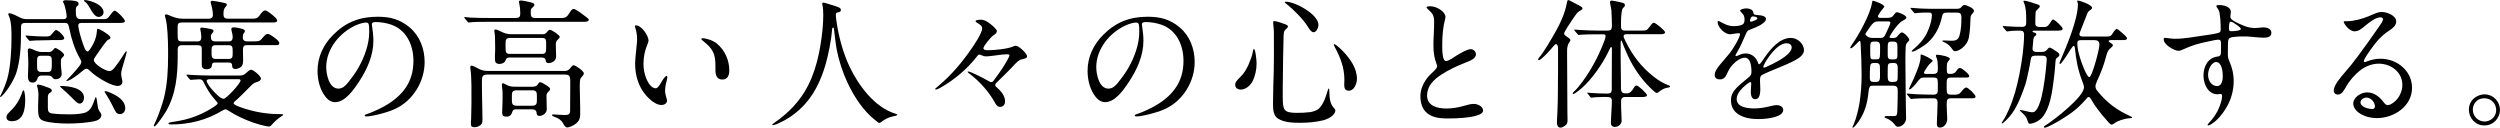 <?xml version="1.0" encoding="UTF-8"?>
<svg id="_レイヤー_2" data-name="レイヤー 2" xmlns="http://www.w3.org/2000/svg" viewBox="0 0 678.53 34.65">
  <g id="_レイヤー_1-2" data-name="レイヤー 1">
    <g>
      <path d="M6.88,6.23c-.99,0-1.18.34-1.18,1.25v1.44c0,3.57-.19,7.26-1.22,10.68-.57,1.86-2.2,4.56-3.53,6-.42.46-.68.72-.84.72-.08,0-.11-.08-.11-.11,0-.08.11-.27.23-.46.72-1.37,1.44-3.31,1.75-4.37.91-3.38,1.14-7.79,1.14-11.28,0-1.67,0-4.41-.76-5.89-.08-.15-.11-.3-.11-.42,0-.15.11-.19.27-.19.68,0,1.94.65,2.81,1.1.57.3,1.14.49,1.79.49h10.07c.49,0,.91-.15.91-.76,0-.65-.46-2.89-.76-3.46-.19-.34-.23-.42-.23-.53,0-.34.42-.38.91-.38.87,0,1.86.08,2.66.27.42.11.65.34.65.76,0,.15-.04.34-.46.65-.27.19-.3.72-.3.99,0,1.75.11,2.47,1.41,2.47h6.04c.95,0,1.18-.11,1.67-.8.72-1.06,1.22-1.52,1.41-1.52.57,0,2.81,2.28,2.81,2.85,0,.46-.76.49-1.37.49h-10.3c-.46,0-.99.08-.99.65,0,1.14.87,3.91,1.29,5.09.38,1.06.72,2.01,1.25,2.01.38,0,1.25-1.48,1.6-2.24.57-1.14.8-2.01.91-3.27.04-.49.08-.65.23-.65.42,0,2.01.95,2.77,1.56.46.38.68.61.68.8,0,.3-.11.42-.68.65-.38.15-2.13,2.66-3.34,4.45-.38.53-.49.76-.49,1.03,0,1.14,3.19,3,4.26,3,.53,0,.99-.49,1.37-.95,1.03-1.29,1.79-2.47,2.85-4.1.15-.23.27-.34.34-.34.11,0,.11.11.11.23,0,.08-.11.49-.27,1.03-.15.57-.34,1.25-.49,1.71-.42,1.29-.76,2.62-.76,3.15,0,.19.11.99.23,1.44.08.3.11.49.11.72,0,.72-.61,1.14-1.25,1.14-.91,0-2.05-.53-2.85-.91-1.75-.84-3.65-2.13-4.75-3.23-.27-.27-.53-.53-.91-.53-.23,0-.46.08-.84.42-.95.8-2.05,1.67-3.19,2.36-.72.42-1.22.57-1.33.57-.08,0-.11-.04-.11-.08,0-.08.23-.3.72-.8.99-.99,2.66-2.89,3.08-3.57.15-.27.27-.53.27-.72,0-.34-.19-.68-.38-.99-1.41-2.47-2.28-5.24-2.85-8.02-.27-1.29-.38-1.6-1.25-1.6H6.88ZM6.84,27.09c0,2.47-.42,5.81-3.65,5.81-.72,0-1.44-.27-1.44-1.1,0-.57.27-.87,1.6-2.2.99-.99,1.94-2.51,2.47-3.95.19-.53.38-1.14.53-1.14.42,0,.49,2.2.49,2.58ZM13.72,10.9c-.99,0-2.77.04-4.07.08-.68.04-1.37.11-1.52.11s-.19-.04-.34-.23l-.72-.87c-.11-.15-.15-.23-.15-.27,0-.08.08-.08.11-.08.19,0,.8.04,1.52.11.95.08,2.28.15,3.19.15h.72c.91,0,1.14-.08,1.6-.65.57-.72.95-1.1,1.14-1.1.57,0,2.24,1.63,2.24,2.2,0,.46-.68.53-1.29.53h-2.43ZM13.22,14.13c.61,0,.91-.23,1.37-.8.19-.23.3-.3.38-.3.53,0,2.43,1.33,2.43,1.86,0,.19-.11.38-.65.91-.23.23-.23.68-.23,1.03,0,.65.04,1.33.11,1.98.04.42.11.84.11,1.25,0,.91-.72,1.44-1.6,1.44-.42,0-.68-.08-.91-.46-.27-.46-.76-.53-1.22-.53h-1.75c-.57,0-.95.27-1.1.84-.19.65-.61,1.06-1.29,1.06-1.06,0-1.29-.8-1.29-1.71,0-.76.11-2.28.11-3.42,0-.42-.04-1.75-.11-2.81l-.04-.8c0-.34.15-.53.49-.53.15,0,.61.15.95.3.72.34,1.52.68,2.36.68h1.86ZM13.26,23.86c.34.11.8.27.8.72,0,.34-.34.53-.61.68-.42.27-.46.76-.46,1.25v2.77c0,.95.23,1.41,1.22,1.52,1.41.19,2.89.23,4.33.23,1.52,0,2.96,0,4.45-.42.68-.19,1.33-.72,1.71-1.33.34-.53.84-1.75,1.1-2.58.04-.11.15-.34.23-.34.15,0,.3.95.49,2.39.11.87.27,1.18.76,1.86.15.19.23.42.23.68,0,.65-.61,1.22-1.33,1.44-1.86.61-5.7.8-7.71.8-1.86,0-5.05-.15-6.73-.76-1.37-.49-1.41-1.71-1.41-3.84,0-1.06.11-2.2.11-3.23,0-.65-.15-1.6-.34-2.2l-.08-.27c0-.23.23-.27.42-.27.49,0,2.13.61,2.81.87ZM11.28,15.12c-1.1,0-1.22.38-1.22,1.48v1.52c0,.95.15,1.41,1.22,1.41h1.56c1.22,0,1.22-.3,1.22-2.81,0-1.14-.04-1.6-1.22-1.6h-1.56ZM22.8,26.52c0,.68-.38,1.6-1.18,1.6-.46,0-.84-.3-2.13-1.63-.8-.84-1.79-1.71-2.7-2.51-.3-.27-.49-.49-.49-.53,0-.08.15-.11.23-.11,2.01,0,6.27.46,6.27,3.19ZM26.44,1.1c1.03.57,1.67,1.44,1.67,2.24,0,.72-.65,1.25-1.33,1.25-.99,0-1.71-1.22-2.47-2.55-.34-.57-.76-1.29-1.29-1.6-.19-.11-.23-.15-.23-.27,0-.15.19-.15.27-.15.84,0,2.28.46,3.38,1.06ZM31.8,26.1c1.1.72,2.2,1.86,2.2,3.27,0,.87-.57,1.6-1.48,1.6-.38,0-.8-.19-.99-.46-.38-.53-.8-1.41-1.22-2.28-.3-.65-.72-1.29-1.1-1.94-.3-.49-.84-1.37-.84-1.44,0-.11.11-.11.19-.11.68,0,2.51.91,3.23,1.37Z"/>
      <path d="M53.54,11.25c.8,0,1.1-.38,1.1-1.18,0-.3-.08-.99-.15-1.41-.04-.3-.15-.68-.15-.8,0-.3.27-.38.42-.38.3,0,1.75.23,2.39.38.61.15.8.23.8.53,0,.11-.04.27-.42.72-.19.23-.3.38-.3.65,0,.91.15,1.48,1.22,1.48h3.57c.95,0,1.14-.49,1.14-1.33,0-.23-.15-.99-.27-1.41-.08-.3-.11-.53-.11-.65,0-.3.34-.42.61-.42.57,0,1.33.15,1.98.3.68.15,1.1.38,1.1.68,0,.23-.08.38-.3.61-.27.27-.27.72-.27,1.18,0,.68.46,1.03,1.1,1.03h1.67c1.79,0,1.9-.11,2.62-.99.72-.87,1.06-1.03,1.37-1.03.27,0,.72.19,1.82.99.8.57,1.33,1.14,1.33,1.48,0,.49-.3.57-.87.57h-7.9c-.84,0-1.1.38-1.1,1.18,0,.87.04,1.79.04,2.7,0,.68,0,1.52-.53,1.98-.46.38-1.03.61-1.6.61-.53,0-.84-.27-.84-.8,0-.84-.38-.95-1.14-.95h-3.23c-.91,0-1.06.08-1.18.99-.08.68-.87.84-1.48.84-.76,0-1.22-.38-1.22-1.14v-4.33c0-.72-.15-1.06-1.1-1.06h-4.37c-.76,0-1.06.46-1.06,1.18v1.48c0,5.36-.42,10.52-3.15,15.27-.34.61-2.66,4.1-3.15,4.1-.11,0-.19-.04-.19-.19,0-.08.15-.46.46-1.06.68-1.33,1.86-4.75,2.32-6.54.91-3.72,1.1-7.6,1.1-11.44v-1.37c0-2.89-.19-7.03-.65-8.55-.15-.53-.23-.84-.23-.95,0-.15.19-.3.42-.3.11,0,.34.08.8.27.95.42,2.2.91,3.65.91h7.03c.65,0,1.14-.3,1.14-.99,0-.99-.23-2.13-.53-3.08-.04-.11-.08-.27-.08-.38,0-.23.19-.42.46-.42s1.94.3,3.23.57c.53.11.68.19.68.46s-.08.38-.46.8c-.38.46-.42,1.06-.42,1.67v.3c0,.72.42,1.06,1.14,1.06h6.69c.84,0,1.37-.04,1.98-.91.49-.68.95-1.33,1.52-1.33.27,0,.87.34,1.94,1.22.87.72,1.29,1.18,1.29,1.48,0,.49-.46.57-1.06.57h-24.81c-.84,0-1.14.3-1.14,1.03v2.01c0,1.75.04,2.09,1.14,2.09h4.22ZM50.96,20.86c-.19-.23-.38-.46-.38-.53s.11-.08.15-.08c.3,0,.99.08,1.67.11.49.04,3.46.15,5.21.15h7.18c.91,0,1.37-.08,2.05-.72.68-.65,1.06-.87,1.29-.87.65,0,2.7,1.75,2.7,2.39s-.84.87-1.33,1.03c-.61.19-.99.49-1.79,1.33-.87.91-2.85,2.89-3.84,3.72-.19.15-.46.38-.46.65,0,.53,2.74,1.37,3.27,1.52,3,.95,6.12,1.41,9.27,1.41.84,0,.91.04.91.19,0,.08-.15.23-.87.68-.57.34-1.63,1.33-2.28,2.09-.23.27-.46.42-.8.42-.11,0-.53-.08-.72-.11-2.51-.53-4.9-1.41-7.18-2.51-1.03-.49-1.98-1.03-2.96-1.67-.49-.34-.76-.38-.87-.38-.23,0-.57.19-.84.34-4.26,2.58-8.93,3.76-13.91,3.76-.27,0-.72-.04-.72-.27,0-.15.27-.27.68-.34.99-.15,2.39-.38,3.57-.65,2.09-.49,4.18-1.29,6.08-2.32,1.1-.61,3.04-1.71,3.04-2.17,0-.11-.42-.65-1.18-1.52-1.06-1.18-1.94-2.81-2.66-4.26-.27-.57-.57-.72-1.22-.72-.38,0-.95.04-1.37.08l-.84.08c-.15,0-.3-.15-.46-.34l-.42-.49ZM57,21.5c-.42,0-.91.04-.91.49,0,.49,1.1,1.94,1.52,2.39,1.03,1.14,2.28,2.43,3.08,2.43s4.6-4.26,4.6-4.94c0-.38-.34-.38-.61-.38h-7.68ZM62.01,16c1.03,0,1.14-.49,1.14-1.41v-.65c0-1.14-.04-1.67-1.1-1.67h-3.57c-.8,0-1.06.42-1.06,1.14v1.44c0,.76.34,1.14,1.1,1.14h3.5Z"/>
      <path d="M100.93,6.61c0,.27.04.38.11.91.15,1.14.3,2.17.3,3.53,0,4.03-1.71,7.79-3.91,11.13-1.37,2.09-3.72,5.55-6.5,5.55-1.37,0-2.39-1.06-3.08-2.17-1.18-1.86-1.67-4.18-1.67-6.35,0-3.76,1.6-7.1,4.22-9.73,3.42-3.46,7.22-4.94,12.12-4.94,3.27,0,6.04.65,8.7,2.93,2.74,2.32,4.03,5.81,4.03,9.35,0,5.28-3.12,10.45-7.98,12.73-1.63.76-3.53,1.25-5.09,1.63-.91.23-2.09.42-2.81.42-.15,0-.38-.04-.38-.27,0-.15.19-.23.3-.27,2.01-.65,4.75-1.94,6.5-3.12,4.41-2.96,6.42-6.61,6.42-11.44,0-4.29-1.9-8.36-6-9.8-1.41-.49-2.96-.72-4.26-.72-.76,0-1.03.27-1.03.61ZM96.63,6.84c-4.48,1.98-8.09,6.5-8.09,11.36,0,1.94.76,5.85,3.31,5.85,1.1,0,1.9-.76,2.51-1.52,1.1-1.37,2.17-2.81,3-4.29,1.56-2.77,2.85-6.27,2.85-9.5,0-.72,0-1.52-.11-2.05-.08-.42-.34-.57-.8-.57-.49,0-1.67.27-2.66.72Z"/>
      <path d="M152.22,4.9c1.67,0,1.75-.53,2.7-1.94.19-.27.46-.53.8-.53.57,0,2.77,1.71,3.46,2.24.23.15.61.46.61.72,0,.46-.68.53-1.29.53h-25.68c-1.56,0-3.91,0-4.86.11l-.76.08c-.11,0-.19-.08-.34-.27l-.72-.87c-.11-.15-.15-.23-.15-.27s.08-.08.11-.08c.19,0,1.03.11,1.48.15,2.05.11,3.34.11,5.43.11h6.95c.95,0,1.25-.3,1.25-1.25,0-.87-.08-1.75-.27-2.58-.04-.19-.08-.38-.08-.57,0-.3.19-.34.46-.34.72,0,1.94.3,2.85.53.3.08.87.23.87.61,0,.3-.15.46-.72.95-.27.23-.27.72-.27,1.1,0,1.03.11,1.56,1.25,1.56h6.92ZM153.33,19.26c.65,0,1.06-.27,1.48-.8.34-.46.61-.76.91-.76.42,0,2.74,1.56,2.74,2.2,0,.46-.53.91-.8,1.25-.27.3-.3,1.25-.3,2.01v.72c0,1.79.11,3.57.11,5.32v1.9c0,1.14-.38,1.9-1.33,2.58-.49.34-1.52.91-2.17.91-.46,0-.68-.27-1.18-1.18-.46-.84-1.33-1.37-2.24-1.67-.23-.08-.72-.23-.72-.53,0-.15.3-.15.42-.15.34,0,.84.04,1.29.08.57.04,1.22.08,1.79.08.91,0,1.41-.19,1.41-1.18v-.38l.04-7.48c0-1.63-.27-1.94-1.52-1.94h-20.94c-1.56,0-1.52.65-1.52,2.36,0,4.07.15,6.95.15,9.88,0,.57-.04,1.06-.49,1.44-.46.38-1.03.61-1.63.61-.68,0-1.03-.15-1.03-.87,0-.53.04-1.06.08-1.56.04-1.41.08-2.81.08-4.18,0-2.32.08-7.03-.27-9.12-.04-.15-.04-.3-.04-.46,0-.19.04-.53.3-.53.42,0,1.6.65,2.01.87.76.42,1.52.57,2.39.57h20.97ZM147.13,9.31c.8,0,1.03-.23,1.52-.84.15-.19.34-.38.61-.38.46,0,2.66,1.44,2.66,1.9,0,.3-.3.57-.53.76-.53.46-.53.95-.53,1.63,0,.99.08,2.01.08,3.04s-1.14,1.71-2.05,1.71c-.57,0-.72-.3-.8-.8-.11-.65-.65-.72-1.22-.72h-8.47c-.76,0-.95.11-1.22.84-.19.61-1.03.91-1.6.91-.46,0-.99-.15-1.14-.61-.23-.72-.04-2.47-.04-3.31,0-1.18-.04-2.28-.04-2.89,0-.87-.04-1.22-.11-1.52-.04-.19-.08-.42-.08-.61,0-.23.08-.42.3-.42.3,0,.68.15,1.52.57.91.46,1.75.72,2.77.72h8.36ZM144.59,23.52c.65,0,1.03-.11,1.41-.65.11-.23.3-.57.61-.57.34,0,1.37.65,1.79.91.34.23.91.61.91.95,0,.19-.11.38-.27.53-.38.38-.72.68-.72,1.22,0,1.25.08,2.51.08,3.76,0,.95-.99,1.79-1.94,1.79-.53,0-.76-.11-.87-1.06-.08-.53-.65-.72-1.1-.72h-4.37c-.53,0-.91.08-1.06.65-.27.87-.65,1.33-1.63,1.33-.8,0-1.14-.27-1.14-1.1,0-1.06.11-2.17.11-3.23,0-1.22.08-2.51-.15-3.72-.04-.19-.04-.34-.04-.49,0-.23.04-.53.3-.53.11,0,.27.08.84.38.84.46,1.52.57,2.39.57h4.86ZM147.09,14.63c1.03,0,1.14-.49,1.14-1.75v-1.29c0-.87-.19-1.29-1.1-1.29h-8.66c-1.22,0-1.25.57-1.25,1.6v1.06c0,1.18.11,1.67,1.1,1.67h8.78ZM140.18,24.51c-1.14,0-1.25.61-1.25,1.37v1.1c0,.99,0,1.71,1.25,1.71h4.29c1.14,0,1.25-.65,1.25-1.44v-1.03c0-.99,0-1.71-1.25-1.71h-4.29Z"/>
      <path d="M172.6,6.88c1.52,0,3.38,2.77,3.42,4.1,0,.3-.11.57-.23.87-.8,1.94-1.14,3.57-1.14,5.51,0,1.44.27,2.81.84,4.14.38.91,1.29,2.47,2.47,2.47.57,0,1.14-.95,1.79-2.09.19-.34.87-1.29,1.18-1.29.15,0,.19.19.19.34,0,.46-.27,1.33-.42,1.98-.11.53-.19,1.06-.19,1.63,0,.65.11,1.18.34,1.94.08.27.19.68.19.84,0,.76-.8,1.18-1.48,1.18-2.17,0-4.64-2.77-5.62-4.64-1.1-2.05-1.56-4.33-1.56-6.61,0-.87.23-3.27.42-4.98.08-.57.11-1.14.11-1.75,0-.95-.15-1.86-.42-2.77-.08-.23-.15-.49-.15-.72,0-.11.15-.15.27-.15ZM194.56,11.82c2.17,1.79,3.38,4.52,3.38,7.26,0,1.25-.38,2.51-1.9,2.51s-1.86-1.33-1.86-2.55v-1.03c0-3.5-.68-4.75-3.42-6.95-.15-.11-.42-.38-.42-.49,0-.15.23-.19.34-.19,1.03,0,2.89.61,3.88,1.44Z"/>
      <path d="M227.58,3.31c-.53.11-.72.19-.72.68,0,.46.04.91.11,1.37.57,4.29,1.82,8.97,3.61,12.73,2.39,5.02,6.69,10.94,12.31,12.73.34.11.65.19.65.34,0,.23-1.14.42-1.33.46-1.25.27-2.17.84-3.19,1.6-.11.08-.23.15-.38.15-.19,0-.49-.27-1.06-.72-3.31-2.58-5.85-6.53-7.6-10.3-1.29-2.77-2.24-5.7-2.85-8.7-.23-.99-.72-5.21-.8-5.89-.04-.42-.46-.38-.49.23-.27,3.34-1.03,6.8-1.71,9.31-1.29,4.52-3.31,8.85-6.8,12.12-1.86,1.79-3.91,3.12-6.31,4.18-.57.23-1.06.38-1.18.38s-.23-.04-.23-.15.08-.19.27-.3c1.14-.76,2.28-1.63,3.31-2.55,1.44-1.25,2.81-2.7,3.95-4.26,3.5-4.64,5.05-10.6,5.81-16.26.3-2.17.49-4.22.49-6.38,0-.99-.04-2.01-.27-2.96v-.11c0-.19.11-.3.27-.3.27,0,.87.19,2.2.61,2.13.65,2.58.8,2.58,1.41,0,.38-.27.53-.65.61Z"/>
      <path d="M268.89,6.57c.68.53,1.67,1.44,1.67,1.86,0,.53-.38.8-1.1,1.29-.57.38-2.55,2.81-2.55,3.34,0,.57.87.57,1.25.57,1.71,0,5.28-.34,6.76-.99.27-.11.53-.23.8-.23.76,0,3.04,2.09,3.04,2.89,0,.42-.38.57-1.41.8-.87.19-1.33.72-2.55,2.01-1.48,1.6-2.85,2.85-4.33,4.33-.23.23-.34.38-.34.65,0,.23.08.34.3.53,1.14.95,2.36,2.32,2.36,3.91,0,.8-.49,1.48-1.33,1.48s-1.18-.72-1.52-1.33c-1.75-3.04-4.18-5.7-6.8-7.67-.3-.23-.49-.38-.49-.46,0-.11.11-.15.19-.15.53,0,3.99,1.75,4.9,2.28.57.34,1.06.61,1.25.61.34,0,.57-.23.76-.49.76-.99,1.41-1.98,2.13-3,.42-.61,2.09-3.23,2.09-3.8,0-.23-.3-.27-.68-.27-.8,0-2.01.15-3,.3-.91.11-1.86.27-2.77.27-.61,0-1.41-.49-1.67-.49-.23,0-.38.11-.53.3-2.13,2.77-4.64,5.09-7.48,7.07-.57.38-3.15,2.13-3.84,2.13-.11,0-.19-.08-.19-.19,0-.08.34-.34.72-.65,3.57-3,6.35-6.23,9.04-10.11.8-1.14,3-4.37,3-5.66,0-.65-.53-.99-1.33-1.48-.3-.19-.46-.38-.46-.49,0-.34,1.14-.38,1.41-.38,1.06,0,1.9.57,2.7,1.22Z"/>
      <path d="M309.93,6.61c0,.27.04.38.11.91.15,1.14.3,2.17.3,3.53,0,4.03-1.71,7.79-3.91,11.13-1.37,2.09-3.72,5.55-6.5,5.55-1.37,0-2.39-1.06-3.08-2.17-1.18-1.86-1.67-4.18-1.67-6.35,0-3.76,1.6-7.1,4.22-9.73,3.42-3.46,7.22-4.94,12.12-4.94,3.27,0,6.04.65,8.7,2.93,2.74,2.32,4.03,5.81,4.03,9.35,0,5.28-3.12,10.45-7.98,12.73-1.63.76-3.53,1.25-5.09,1.63-.91.23-2.09.42-2.81.42-.15,0-.38-.04-.38-.27,0-.15.19-.23.3-.27,2.01-.65,4.75-1.94,6.5-3.12,4.41-2.96,6.42-6.61,6.42-11.44,0-4.29-1.9-8.36-6-9.8-1.41-.49-2.96-.72-4.26-.72-.76,0-1.03.27-1.03.61ZM305.63,6.84c-4.48,1.98-8.09,6.5-8.09,11.36,0,1.94.76,5.85,3.31,5.85,1.1,0,1.9-.76,2.51-1.52,1.1-1.37,2.17-2.81,3-4.29,1.56-2.77,2.85-6.27,2.85-9.5,0-.72,0-1.52-.11-2.05-.08-.42-.34-.57-.8-.57-.49,0-1.67.27-2.66.72Z"/>
      <path d="M341.05,17.17c0,1.67-.34,3.38-1.1,4.9-.61,1.14-1.82,2.24-3.19,2.24-.84,0-1.52-.46-1.52-1.33,0-.57.3-.99,1.29-1.98,1.03-.95,1.75-2.17,2.32-3.42.46-1.06.99-2.36,1.18-3.5.08-.46.11-.76.3-.76.46,0,.72,3.27.72,3.84ZM345.72,5.7c.68,0,2.36.61,3.19.91.3.11.65.3.65.57,0,.23-.08.34-.65.84-.53.49-.49,1.18-.53,1.86-.11,3.69-.15,7.37-.19,11.06,0,1.79-.08,3.61-.04,5.43.04,3.5.23,4.26,3.84,4.26,1.18,0,2.36-.04,3.53-.19.61-.08,1.82-.38,2.47-.99,1.18-1.18,1.79-2.96,2.32-4.75.04-.15.19-.68.34-.68s.15.68.15.76c.04,1.48.08,3.23,1.14,4.41.42.46.49.61.49.8,0,.46-.34.95-.65,1.25-.72.76-1.79,1.18-2.77,1.44-1.98.46-4.07.65-6.12.65-1.9,0-4.45-.08-6.08-1.18-1.18-.8-1.29-2.36-1.29-3.72v-.84c0-2.74.11-5.51.19-8.24.08-2.77.04-5.51.04-8.28,0-1.29.04-2.58-.11-3.88-.04-.3-.08-.65-.08-.95,0-.11,0-.53.15-.53ZM348.95.46c2.58,0,8.89,3.42,8.89,6.31,0,.72-.53,1.98-1.33,1.98-.53,0-.95-.53-1.63-1.63-1.14-1.86-3.91-4.64-5.7-6.04-.19-.15-.49-.38-.49-.49s.19-.11.27-.11ZM362.1,11.97c.46,0,2.05,1.56,2.47,2.01,1.9,1.98,3.72,4.56,3.72,7.41,0,1.25-.72,3.23-2.2,3.23-.99,0-1.25-.68-1.25-1.56,0-.46.04-.91.04-1.41,0-3.31-1.1-6.12-2.66-8.97-.08-.15-.19-.42-.19-.61,0-.04,0-.11.08-.11Z"/>
      <path d="M387.98,31.16c-1.9-1.1-2.47-3.15-2.47-5.09,0-1.63.68-3.27,1.6-4.56.61-.87,1.41-1.6,2.17-2.32.3-.3.76-.76.76-1.22,0-.19-.08-.42-.15-.61-.65-1.67-.84-3.27-.84-5.02,0-2.09.19-4.18.19-6.27,0-1.79-.27-2.28-1.71-3.61-.11-.11-.34-.3-.34-.49,0-.27.87-.27,1.03-.27,1.75,0,4.1,1.48,4.1,2.93,0,.11-.04.3-.08.46-.57,2.05-.8,4.6-.8,6.95v.84c0,1.37.15,3.69.99,3.69s2.13-1.03,2.81-1.44c.95-.61,3-1.79,3.91-1.79.76,0,1.44.65,1.44,1.41,0,1.14-1.48,1.71-2.93,2.28-2.13.84-4.37,1.86-6.42,3.19-2.05,1.33-3.91,3.08-3.91,5.7,0,2.93,2.93,3.53,5.28,3.53,1.56,0,3.08-.27,4.56-.68,1.33-.38,2.05-.57,2.85-.57.99,0,2.51.65,2.51,1.82,0,1.25-3.23,2.13-9.76,2.13-1.6,0-3.34-.15-4.79-.99Z"/>
      <path d="M422.86,13.03c0-.34-.08-1.06-.57-1.06-.19,0-.57.46-.76.68-.49.65-3.23,3.69-3.88,3.69-.11,0-.19-.08-.19-.19,0-.15.11-.3.19-.42,1.48-1.71,3.38-5.09,4.52-7.07,1.37-2.39,2.58-5.13,3.08-7.75.04-.23.15-.91.38-.91.15,0,.57.23,1.29.61l1.75.91c.49.27.84.49.84.76s-.27.42-1.14.95c-.38.23-1.37,1.75-1.86,2.47-.61.87-1.98,3-1.98,3.38s.38.65.8.91c.61.42.91.68.91.91,0,.11-.15.42-.38.72-.46.61-.53,1.52-.53,2.17v1.29c0,5.05.04,10.11.08,15.16,0,.72.04,1.44.04,2.2,0,.8-.04,1.22-.72,1.71-.38.27-.8.49-1.22.49-.76,0-.95-.84-.95-1.44,0-.34.27-4.18.27-8.24,0-1.82.04-3.65.04-5.47v-6.46ZM430.92,25.49c-.11-.15-.15-.23-.15-.27,0-.08.08-.08.11-.08.15,0,.84.08,1.25.11,1.41.08,2.81.15,4.18.15.87,0,1.14-.34,1.14-1.18v-1.29c0-3.23.04-6.46.04-9.76,0-.11-.08-.42-.19-.42-.15,0-.23.15-.65,1.06-1.6,3.38-4.48,7.56-7.22,9.99-.38.34-1.98,1.71-2.43,1.71-.08,0-.15-.08-.15-.15,0-.15.19-.34.3-.46.87-.76,1.63-1.79,2.32-2.7,1.44-1.9,2.7-4.03,3.8-6.16.57-1.14,2.51-5.21,2.51-6.27,0-.38-.3-.46-.65-.46h-1.9c-1.37,0-3.15.04-4.22.11l-.53.08c-.08,0-.11,0-.34-.27l-.72-.84c-.11-.15-.15-.19-.15-.27s.04-.08.11-.08c.3,0,1.14.08,1.71.11,1.48.08,2.96.15,4.45.15h2.85c.76,0,1.1-.3,1.1-1.22s-.04-3.04-.15-4.45c-.04-.38-.15-.68-.19-.91-.11-.53-.19-.95-.19-1.1,0-.34.19-.46.49-.46s1.71.3,2.24.42c1.06.23,1.33.38,1.33.84,0,.27-.15.42-.57.84-.38.38-.49,2.7-.49,3.69v1.22c0,.87.38,1.14,1.1,1.14h3.91c1.03,0,1.79,0,2.05-.23.23-.19.57-.68,1.29-1.56.15-.19.3-.34.57-.34.49,0,3.04,2.13,3.04,2.58s-.68.53-1.29.53h-9.12c-.42,0-.84.04-.84.53,0,.23.04.46.49,1.33,1.98,3.99,4.37,7.14,7.9,9.84,1.18.91,2.51,1.71,3.91,2.2.19.08.3.15.3.3,0,.19-.34.27-.61.3-.84.08-1.71.57-2.36,1.1-.19.15-.42.34-.68.34-.42,0-2.55-2.2-3-2.74-2.2-2.47-3.95-5.32-5.24-8.36-.38-.91-.8-1.79-1.1-2.7-.04-.11-.11-.42-.23-.42-.15,0-.19.3-.19.65v3.42c0,2.51.08,5.05.08,7.56v.91c0,.95.04,1.79,1.18,1.79h.42c.84,0,1.33-.53,2.05-1.75.11-.19.34-.38.61-.38.46,0,2.81,2.17,2.81,2.62,0,.42-.65.49-1.18.49h-4.75c-.68,0-1.1.38-1.1,1.1v1.37c0,1.33.15,2.7.15,4.03,0,.91-.95,1.63-1.82,1.63-.72,0-1.1-.42-1.1-1.1,0-1.1.27-4.64.27-5.89,0-1.03-.49-1.14-1.52-1.14h-.95c-.61,0-1.33.04-2.01.08l-1.1.11c-.15,0-.23-.11-.3-.23l-.68-.87Z"/>
      <path d="M469.79,27.36c0-1.79.68-2.85,2.77-4.67l2.24-1.86c.34-.3.57-.72.57-1.22,0-2.17-.42-3.95-1.82-3.95-1.14,0-2.47.99-3.38,2.01-.61.68-.95,1.25-1.52,2.51-.42.95-1.03,1.37-1.82,1.37-.99,0-1.44-.46-1.44-1.25,0-.65.34-1.41,1.48-2.81,1.14-1.37,1.63-1.94,2.17-2.55,1.33-1.48,3.23-4.9,3.23-5.66,0-.23-.23-.27-.42-.27-.15,0-.49.04-.95.11-.61.11-1.14.19-1.33.19-1.44,0-3.38-1.86-3.38-3.34,0-.15.04-.27.23-.27.11,0,.3.08,1.03.49.87.49,1.94.91,2.93.91.8,0,1.9-.04,2.62-.49.42-.27.49-.84.49-1.33,0-.23-.04-.53-.11-.8-.15-.49-.19-.53-.57-.91-.46-.46-.53-.61-.53-.68,0-.3.95-.61,1.67-.61.76,0,1.41.23,1.71.61.11.15.19.3.23.57.08.46.11.49.91.61.23.04.87.08,1.14.11.65.11,1.37.38,1.37.95,0,.46-.34.95-1.41,1.6-.76.46-1.48.76-3.23,1.44-.38.15-.57.46-.91,1.25-.95,2.17-1.48,3.38-2.05,4.33-.61,1.03-.68,1.18-.68,1.33,0,.11.08.15.19.15.08,0,.65-.19,1.14-.42.53-.23.99-.3,1.52-.3,1.29,0,2.55.84,3.12,2.17l.19.46c.08.19.15.3.27.3s.23-.08.42-.34c.23-.3.61-.8,1.14-1.6,1.6-2.32,4.07-5.21,7.03-5.21,1.79,0,3.57,1.52,3.57,3.38,0,.8-.65,1.56-1.44,2.09-1.18.76-2.05,1.22-5.28,2.55l-2.74,1.14c-.91.38-1.71.76-1.94.91-.46.3-.53.68-.53,1.52,0,.46.08,1.94.08,2.28,0,2.01-.53,2.77-1.44,2.77s-1.14-1.18-1.14-1.9c0-.19,0-.65.04-1.1l.08-1.18c0-.3-.08-.46-.27-.46-.3,0-1.79,1.14-2.66,2.2-.61.72-1.03,1.6-1.03,2.36,0,2.36,3.15,2.58,4.86,2.58,1.37,0,2.74-.23,4.1-.57.72-.19,1.6-.34,1.82-.34.8,0,1.86.38,1.86,1.33,0,1.82-3.84,2.47-6.8,2.47-4.33,0-7.37-1.67-7.37-4.98ZM475.68,5.78c.15-.04.57-.23.76-.3.38-.19.53-.34.53-.46,0-.23-.27-.46-.84-.53-.23-.04-.3-.04-.46-.04s-.3.11-.42.3c-.19.27-.27.65-.27.84s.11.3.23.3.23-.04.46-.11ZM479.29,18.2c.84-.34,2.39-1.1,3.5-1.75,2.43-1.41,3.5-2.66,3.5-3.57,0-.84-.72-1.14-1.44-1.14-2.55,0-5.51,4.48-6.16,6.04-.11.23-.11.3-.11.38,0,.11.08.19.19.19.23,0,.42-.11.53-.15Z"/>
      <path d="M512.39,4.83c.8,0,1.18-.15,1.67-.84.34-.49.49-.68.8-.68.46,0,2.55.84,2.55,1.44,0,.3-.23.49-.87.8-.95.46-2.01,1.75-3.04,3.31-.27.42-.68,1.1-.68,1.18,0,.23.3.27.49.27h.53c.8,0,1.03-.3,1.41-.8.23-.3.65-.72.95-.72.57,0,2.01,1.48,2.01,2.05,0,.15-.3.46-.49.65-.34.34-.46.68-.49,1.18-.08,1.37-.08,2.77-.08,4.18,0,4.75.11,9.12.15,13.68,0,.53.04,1.1.04,1.63,0,1.1-1.06,2.24-2.2,2.24-.42,0-.61-.19-1.06-.8s-1.52-1.33-2.17-1.52c-.23-.08-.42-.19-.42-.34,0-.11.15-.23.46-.23h2.13c.53,0,.84-.19.87-1.25.04-1.52.11-3.04.11-4.56v-1.22c0-.87-.34-1.22-1.22-1.22h-5.4c-.53,0-.84,0-.99.34-.15.34-.27.72-.3,1.25-.34,3.42-1.03,5.55-2.58,7.94-.65.99-1.41,1.86-1.67,1.86-.08,0-.15-.04-.15-.11s.27-.57.38-.84c.68-1.56,1.25-3.91,1.56-5.74.38-2.47.57-5.05.57-7.56s-.11-6.04-.27-8.62c-.04-.46-.08-.68-.27-.68-.04,0-.15.08-.3.23-.68.72-1.75,1.79-2.05,1.79-.11,0-.19-.08-.19-.19,0-.08.15-.38.42-.76,1.82-2.55,5.05-8.36,5.47-11.36.08-.53.15-.61.3-.61.23,0,3.04.95,3.04,1.6,0,.11-.23.38-.57.8-.27.3-.61.8-.87,1.22-.11.19-.27.42-.27.65,0,.27.19.38.84.38h1.86ZM510.3,10.3c.76,0,1.03-.15,1.37-.84.34-.65,1.41-2.96,1.41-3.27,0-.34-.3-.38-.57-.38h-2.62c-1.14,0-1.52.19-3.12,2.62-.27.38-.46.65-.46.8,0,.38.8,1.06,1.82,1.06h2.17ZM508.55,17.1c-.38,0-.8.08-.91.57-.15.65-.15,2.62-.15,3.38s.15,1.18.99,1.18h.76c1.29,0,.99-1.03.99-4.1,0-.65-.3-1.03-.95-1.03h-.72ZM509.28,16.11c.76,0,.99-.15.99-1.82v-1.71c0-.68-.11-1.29-1.03-1.29h-.65c-1.03,0-.99.38-.99,2.39,0,2.36,0,2.43.99,2.43h.68ZM513.42,17.1c-.87,0-1.06.34-1.06,1.18,0,3.15-.27,3.95,1.06,3.95h.57c.95,0,1.06-.49,1.06-1.18v-.65c0-2.32.27-3.31-1.06-3.31h-.57ZM513.99,16.11c.8,0,.99-.19.99-1.1v-2.39c0-.68-.08-1.33-1.03-1.33h-.57c-.91,0-1.03.27-1.03,1.6v1.71c0,.87-.04,1.52,1.03,1.52h.61ZM524.74,20.06c.99,0,1.22-.42,1.22-1.33,0-.65-.04-1.29-.08-1.9-.04-.53-.19-.95-.38-1.44-.04-.11-.08-.19-.08-.3,0-.23.27-.23.42-.23.61,0,3.38.46,3.38,1.14,0,.11-.15.3-.34.49-.42.42-.49.84-.49,1.75v.76c0,.65.04,1.06.76,1.06.68,0,1.25-.04,1.71-.65.53-.72.68-.95,1.14-.95.49,0,2.47,1.63,2.47,2.17,0,.27-.23.42-.65.42h-4.22c-.87,0-1.25.11-1.25,1.37v1.86c0,.99.15,1.41,1.14,1.41h1.14c.57,0,1.14-.08,1.56-.65.68-.87,1.1-1.29,1.48-1.29.53,0,2.51,1.94,2.51,2.43,0,.46-.23.49-1.25.49h-5.4c-1.06,0-1.18.46-1.18,1.75,0,.91.15,3.27.15,3.84,0,1.14-.72,2.36-2.01,2.36-.68,0-.8-.53-.8-1.1,0-1.03.08-1.86.11-3,.04-.87.08-1.79.08-2.66,0-.8-.27-1.18-1.1-1.18h-.46c-1.52,0-3.57,0-4.83.11l-.76.08c-.11,0-.19-.08-.34-.27l-.68-.8c-.15-.19-.19-.27-.19-.3,0-.08.08-.11.11-.11.3,0,1.6.15,2.39.19,1.52.04,2.96.11,4.45.11h.3c1.06,0,1.18-.57,1.18-1.29v-1.94c0-1.22-.3-1.41-1.1-1.41h-2.66c-.95,0-1.25.46-1.79,1.18-.3.42-1.67,2.05-2.13,2.05-.11,0-.15-.08-.15-.15s.15-.38.19-.46c1.6-3.19,2.96-6.61,2.96-8.09v-.53c0-.15.04-.27.19-.27.3,0,3.08,1.29,3.08,1.71,0,.11-.15.3-.57.65-.53.46-.76.84-1.22,1.52-.19.27-.57.91-.57,1.1,0,.23.27.3.46.3h2.09ZM518.77,2.58c-.15-.19-.27-.3-.27-.38s.08-.08.68-.04c.84.08,1.22.11,2.05.15,1.33.08,2.43.08,3.76.08h6.19c.57,0,.91-.15,1.29-.61.15-.19.38-.42.68-.42.61,0,2.62.87,2.62,1.6,0,.23-.3.61-.53.84-.34.34-.42.76-.42,1.25-.04,1.67-.15,3.34-.42,4.98-.19,1.18-.87,2.24-1.82,3-.53.42-1.29.87-1.98.87-.34,0-.53-.27-.68-.49-.68-.99-1.22-1.52-2.51-2.09-.08-.04-.23-.11-.23-.19,0-.11.11-.15.19-.15h.19c.38,0,1.9.08,2.17.08,1.1,0,1.75-.27,2.09-1.37.49-1.63.53-3.42.53-5.09,0-.84-.34-1.18-1.18-1.18h-2.81c-.95,0-1.1.3-1.29,1.18-.61,2.7-1.79,5.13-3.91,7.03-.76.68-3.38,2.39-4.14,2.39-.08,0-.19-.04-.19-.15,0-.04.27-.3.57-.57,2.32-2.01,3.31-3.42,4.18-5.74.38-1.06.76-2.32.76-3.5,0-.46-.27-.65-.72-.65-1.14,0-2.24,0-3.04.08l-.84.11c-.11,0-.15-.04-.34-.27l-.65-.76Z"/>
      <path d="M552.37,15.12c-.87,0-1.1.27-1.22,1.1-.23,1.71-.65,3.38-1.03,5.13-.23,1.1-.61,2.2-1.03,3.31-1.06,2.85-2.32,5.78-4.52,7.9-.38.38-.99.95-1.18.95-.04,0-.11-.08-.11-.11,0-.11.08-.27.38-.68.53-.72,1.18-2.09,1.56-2.96,1.37-3.08,2.24-6.38,2.89-9.69.65-3.31,1.25-7.41,1.25-10.75,0-.61-.27-.99-.87-.99h-1.18c-.91,0-1.52.04-2.39.19h-.15c-.15,0-.19-.04-.34-.23l-.72-.87c-.11-.15-.15-.23-.15-.27,0-.08.08-.08.11-.08l1.75.11c1.14.08,2.28.11,3.38.11s1.14-.53,1.14-1.44v-.49c0-1.6-.04-3.34-.61-4.6-.11-.23-.15-.34-.15-.42,0-.11.08-.15.19-.15.68,0,3.04.8,3.8,1.06.23.08.46.19.46.46,0,.19-.11.38-.53.76-.27.23-.57.49-.61.87-.08.95-.08,2.09-.08,3.12,0,.68.61.87,1.18.87h1.25c.87,0,1.25-.53,2.01-1.75.08-.11.23-.3.38-.3.23,0,.95.61,1.41,1.03.34.34,1.18,1.14,1.18,1.41,0,.57-.27.61-2.32.61h-5.51c-.19,0-.34.04-.34.15s.08.27.42.34c.34.08.61.19.61.49,0,.23-.19.38-.38.49-.49.34-.46,1.37-.57,2.58-.04.27-.08.53-.08.8,0,.65.42.91,1.03.91h1.52c.8,0,1.06-.19,1.71-.95.08-.11.23-.23.38-.23.27,0,1.14.53,1.98,1.14.3.19.68.49.68.87,0,.27-.19.42-.49.65-.3.19-.49.42-.53.76-.04.27-.08.53-.08.8-.08,1.44-.23,2.89-.42,4.33-.42,3.27-.95,7.79-3.12,10.37-.72.87-2.28,1.75-3.46,1.75-.27,0-.34-.19-.49-.65-.46-1.52-.99-1.79-2.05-2.81-.04-.04-.08-.08-.08-.15s.04-.11.11-.11c.27,0,1.18.19,2.55.53.23.04.42.08.61.08.3,0,.57-.04.8-.23.87-.65,1.52-2.81,1.79-3.88.72-3.12,1.1-6.27,1.37-9.46.04-.27.04-.57.04-.84,0-.76-.53-.95-1.22-.95h-1.9ZM572.92,10.9c-.38,0-.61.04-.61.23,0,.15.23.34.46.46.3.15.68.38.68.68,0,.19-.11.38-.53.72-.84.65-1.03,1.33-1.29,2.32-.61,2.32-1.44,4.52-2.47,6.69-.3.68-.42,1.06-.42,1.44,0,.49.19.84.49,1.22,2.58,3.19,5.21,5.17,8.97,6.88.11.04.49.19.49.34,0,.19-.61.23-.8.23-1.18.04-3.27.72-3.99,1.33-.27.23-.61.38-.84.38-.3,0-1.18-1.03-1.41-1.33-1.52-1.75-3-3.57-4.14-5.59-.15-.23-.34-.57-.61-.57s-.49.27-.84.72c-1.18,1.33-2.43,2.55-3.91,3.61-1.56,1.1-3.19,2.13-4.9,3.04-.49.23-1.75.95-2.24.95-.11,0-.3-.04-.3-.19,0-.19.49-.46.68-.57,2.2-1.41,10.22-7.6,10.22-10.18,0-.42-.11-.8-.42-1.56-1.29-3.46-1.67-5.59-2.05-9.23-.04-.15-.11-.46-.34-.46-.3,0-1.52,2.05-1.75,2.43-.49.8-1.03,1.52-1.56,2.2-.11.15-.23.27-.38.27-.08,0-.15-.04-.15-.15,0-.15.19-.61.3-.87,1.67-3.88,4.71-11.06,4.71-15.2,0-.15-.04-.3-.08-.42-.04-.15-.11-.3-.11-.42,0-.15.15-.15.27-.15.34,0,3.76,1.14,3.76,1.94,0,.34-.34.57-.61.72-.27.19-.46.38-.61.68-.68,1.63-1.25,3.31-1.94,4.94-.23.49-.27.68-.27.87,0,.49.42.61.84.61h6.8c.49,0,.91-.08,1.25-.65.34-.61.99-1.41,1.22-1.41s1.1.72,1.94,1.48c.53.46.87.84.87,1.06,0,.46-.57.49-1.06.49h-3.34ZM564.71,10.9c-.53,0-.91.19-.91.8,0,1.52.46,3.08.91,4.52.23.72,1.63,4.71,2.36,4.71s2.74-7.52,2.74-8.81c0-.84-.46-1.22-1.25-1.22h-3.84Z"/>
      <path d="M587.56,10.26c.23,0,.99.11,1.56.19.27.04.76.08,1.06.08,2.7,0,5.36-.53,8.02-.91,1.06-.15,3.31-.42,4.18-.8.34-.15.34-.65.34-.95,0-1.22-.08-4.26-.57-5.17-.27-.49-.61-.8-.61-1.06s.53-.27.72-.27c1.14,0,3.23.38,3.23,1.9,0,.19-.04.38-.08.57-.04.19-.08.42-.08.61,0,.46.19.8,1.03,1.29.72.42,1.48.76,2.13,1.03,1.06.46,1.98.8,3.42.84.61,0,1.14-.08,1.56-.11.38-.04.68-.08.84-.08.91,0,2.17.38,2.17,1.44,0,1.22-1.1,1.37-2.17,1.37-.61,0-1.94-.11-3.15-.23-.57-.04-1.22-.11-1.79-.11-1.03,0-3.19,0-4.1.38-.53.23-.57.99-.57,1.48,0,.87-.04,1.75-.04,2.62s0,1.37.49,2.47c.72,1.63,1.1,3.31,1.1,5.13,0,2.62-.72,5.17-2.09,7.41-1.03,1.67-2.32,3.27-3.95,4.29-.57.34-.68.38-.87.38-.11,0-.19-.04-.19-.15s.23-.38.34-.49c1.22-1.29,2.24-2.74,2.85-4.33.34-.91.76-2.01.76-3,0-.27-.08-.57-.38-.57-.19,0-.57.08-.87.08-2.55,0-3.8-2.77-3.8-5.05,0-2.39,1.1-4.79,3.69-5.17,1.06-.15,1.06-.34,1.06-2.32v-1.25c0-.68-.11-1.03-.76-1.03-.46,0-1.82.3-2.7.49-2.62.53-4.45,1.06-6.92,2.2-.34.15-.8.34-1.18.34-1.06,0-3.99-1.63-3.99-3.12,0-.27.11-.42.3-.42ZM601.46,16.83c-.57,0-1.14.57-1.44,1.03-.49.72-.72,1.63-.72,2.51,0,1.41.91,3,2.47,3,1.29,0,1.52-1.75,1.52-2.7,0-1.18-.23-3.8-1.82-3.84ZM604.96,7.75c0,.49.08.72.68.72.57,0,2.55-.11,2.55-.61,0-.27-.46-.65-1.29-1.22-.3-.23-1.06-.76-1.44-.76-.46,0-.49,1.06-.49,1.86Z"/>
      <path d="M640.07,30.51c-.68-.53-1.37-1.44-1.37-2.36,0-1.75,2.09-3.08,3.76-3.08,1.9,0,3.42,1.22,4.48,2.66.27.34.61.8,1.1.8.57,0,1.14-.38,1.56-.68,1.48-1.06,2.43-3,2.43-4.79,0-3.53-3.12-5.78-6.38-5.78-1.86,0-3.69.72-5.17,1.9-1.48,1.18-2.89,2.81-3.8,4.48-.68,1.22-1.22,2.01-2.17,2.01-.61,0-1.1-.42-1.1-1.06,0-1.48,1.75-3.5,3-4.94s2.47-2.93,3.57-4.45c2.01-2.74,3.99-5.47,5.89-8.24.34-.49.91-1.29.91-1.75,0-.38-.42-.53-.72-.53-1.25,0-3.04,1.37-4.29,2.43-.76.65-1.63,1.37-2.7,1.37-1.6,0-2.96-2.24-2.96-2.55,0-.15.11-.19.3-.19h.61c1.79,0,4.29-.68,5.89-1.37,2.09-.91,2.62-1.14,3.5-1.14,1.41,0,3.95.91,3.95,2.62,0,1.06-1.03,1.86-1.86,2.39-2.24,1.44-3.65,3.19-5.17,5.32-.38.53-1.75,2.43-1.75,3.04,0,.15.11.23.27.23.11,0,.38-.11.57-.19,1.18-.46,2.43-.72,3.69-.72,4.41,0,8.55,3.23,8.55,7.9,0,4.98-4.9,8.21-9.5,8.21-1.79,0-3.65-.46-5.09-1.56ZM644.59,28.91c0-1.18-1.1-2.43-2.32-2.43-.68,0-1.6.53-1.6,1.29,0,1.33,2.24,1.82,3.27,1.82.38,0,.65-.3.65-.68Z"/>
      <path d="M678.53,29.83c0,2.13-1.71,4.22-4.26,4.22s-4.18-2.13-4.18-4.26c0-2.89,2.51-4.18,4.22-4.18,2.47,0,4.22,2.05,4.22,4.22ZM671.16,29.79c0,1.75,1.41,3.19,3.19,3.19,1.63,0,3.15-1.29,3.15-3.12,0-1.48-1.14-3.19-3.23-3.19s-3.12,1.63-3.12,3.12Z"/>
    </g>
  </g>
</svg>